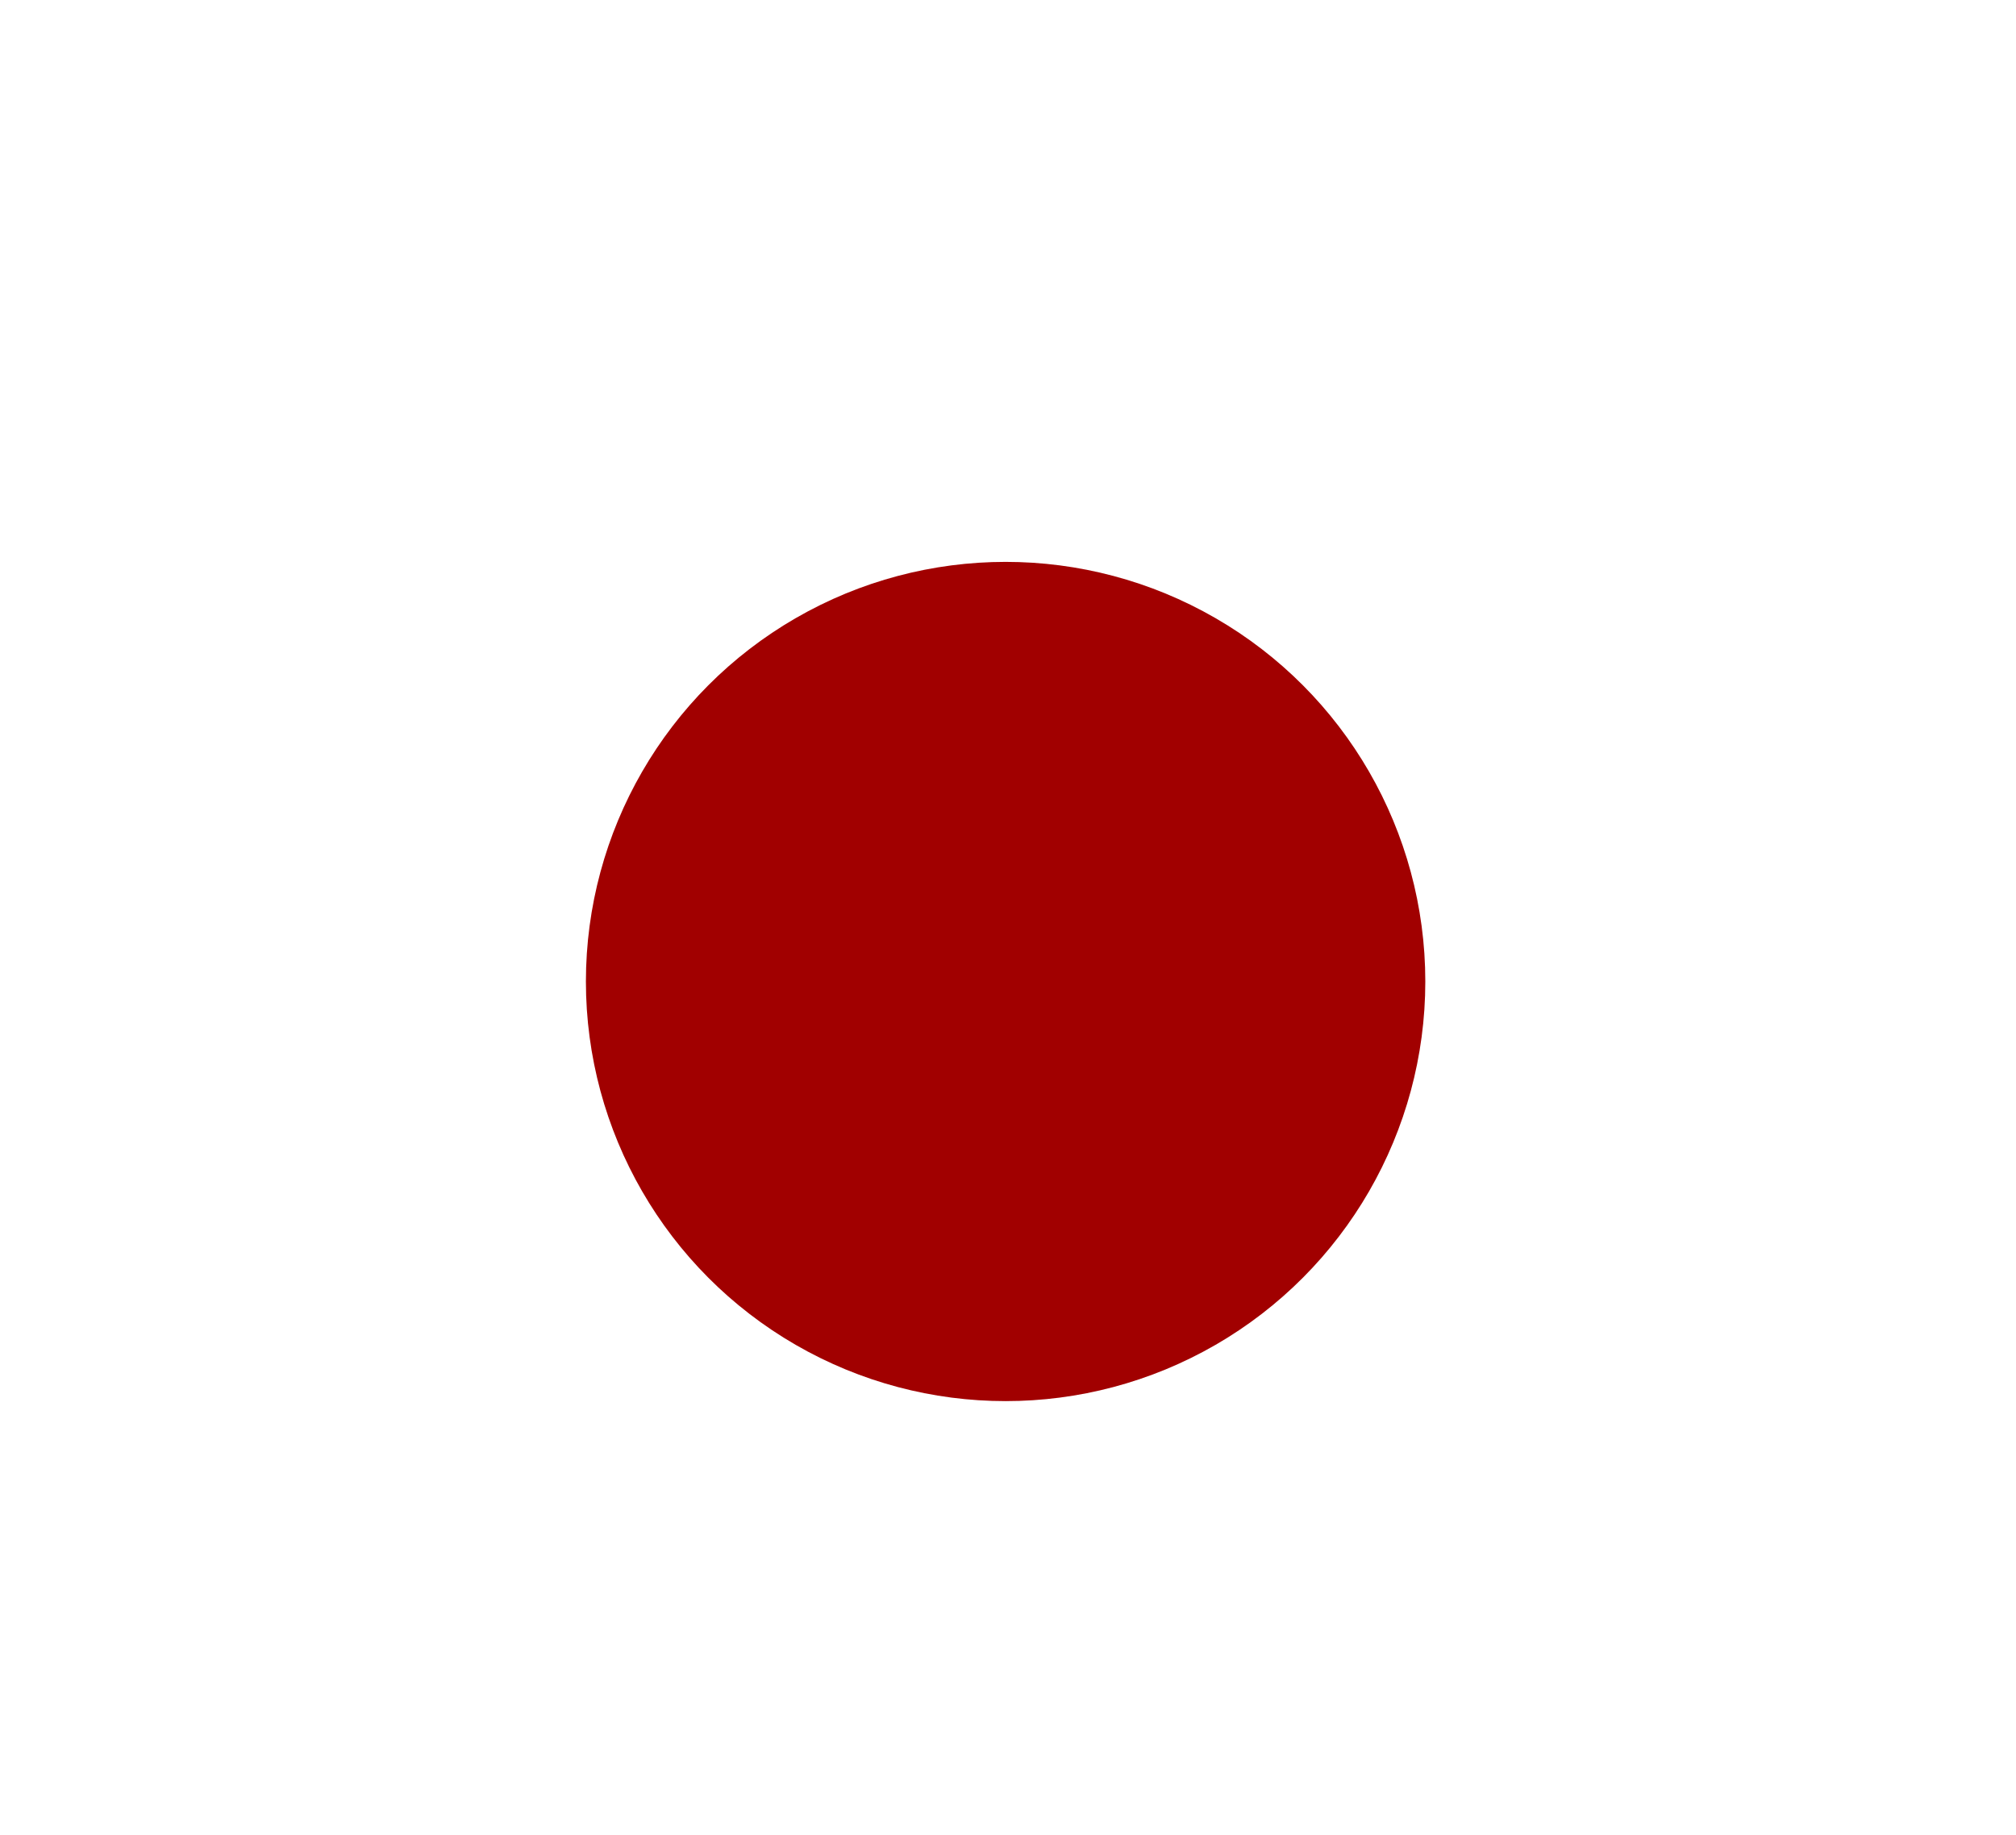 <?xml version="1.0" encoding="UTF-8" standalone="no"?>
<svg
   width="1686"
   height="1535"
   viewBox="0 0 1686 1535"
   fill="none"
   version="1.1"
   id="svg39134"
   sodipodi:docname="darkred.svg"
   inkscape:version="1.2.2 (b0a84865, 2022-12-01)"
   xmlns:inkscape="http://www.inkscape.org/namespaces/inkscape"
   xmlns:sodipodi="http://sodipodi.sourceforge.net/DTD/sodipodi-0.dtd"
   xmlns="http://www.w3.org/2000/svg"
   xmlns:svg="http://www.w3.org/2000/svg">
  <sodipodi:namedview
     id="namedview39136"
     pagecolor="#ffffff"
     bordercolor="#000000"
     borderopacity="0.25"
     inkscape:showpageshadow="2"
     inkscape:pageopacity="0.0"
     inkscape:pagecheckerboard="0"
     inkscape:deskcolor="#d1d1d1"
     showgrid="false"
     inkscape:zoom="0.18151998"
     inkscape:cx="258.92466"
     inkscape:cy="837.37338"
     inkscape:window-width="1920"
     inkscape:window-height="1052"
     inkscape:window-x="1440"
     inkscape:window-y="28"
     inkscape:window-maximized="0"
     inkscape:current-layer="svg39134" />
  <mask
     id="mask0_1_5980"
     style="mask-type:alpha"
     maskUnits="userSpaceOnUse"
     x="0"
     y="0"
     width="1686"
     height="1535">
    <rect
       width="1686"
       height="1535"
       fill="#D9D9D9"
       id="rect39116" />
  </mask>
  <g
     mask="url(#mask0_1_5980)"
     id="g39123"
     style="fill:#a10000;fill-opacity:1">
    <g
       filter="url(#filter0_f_1_5980)"
       id="g39121"
       style="fill:#a10000;fill-opacity:1">
      <circle
         cx="841"
         cy="821"
         r="351"
         fill="#03A9F4"
         id="circle39119"
         style="fill:#a10000;fill-opacity:1" />
    </g>
  </g>
  <defs
     id="defs39132">
    <filter
       id="filter0_f_1_5980"
       x="-10"
       y="-30"
       width="1702"
       height="1702"
       filterUnits="userSpaceOnUse"
       color-interpolation-filters="sRGB">
      <feFlood
         flood-opacity="0"
         result="BackgroundImageFix"
         id="feFlood39125" />
      <feBlend
         mode="normal"
         in="SourceGraphic"
         in2="BackgroundImageFix"
         result="shape"
         id="feBlend39127" />
      <feGaussianBlur
         stdDeviation="250"
         result="effect1_foregroundBlur_1_5980"
         id="feGaussianBlur39129" />
    </filter>
  </defs>
</svg>
